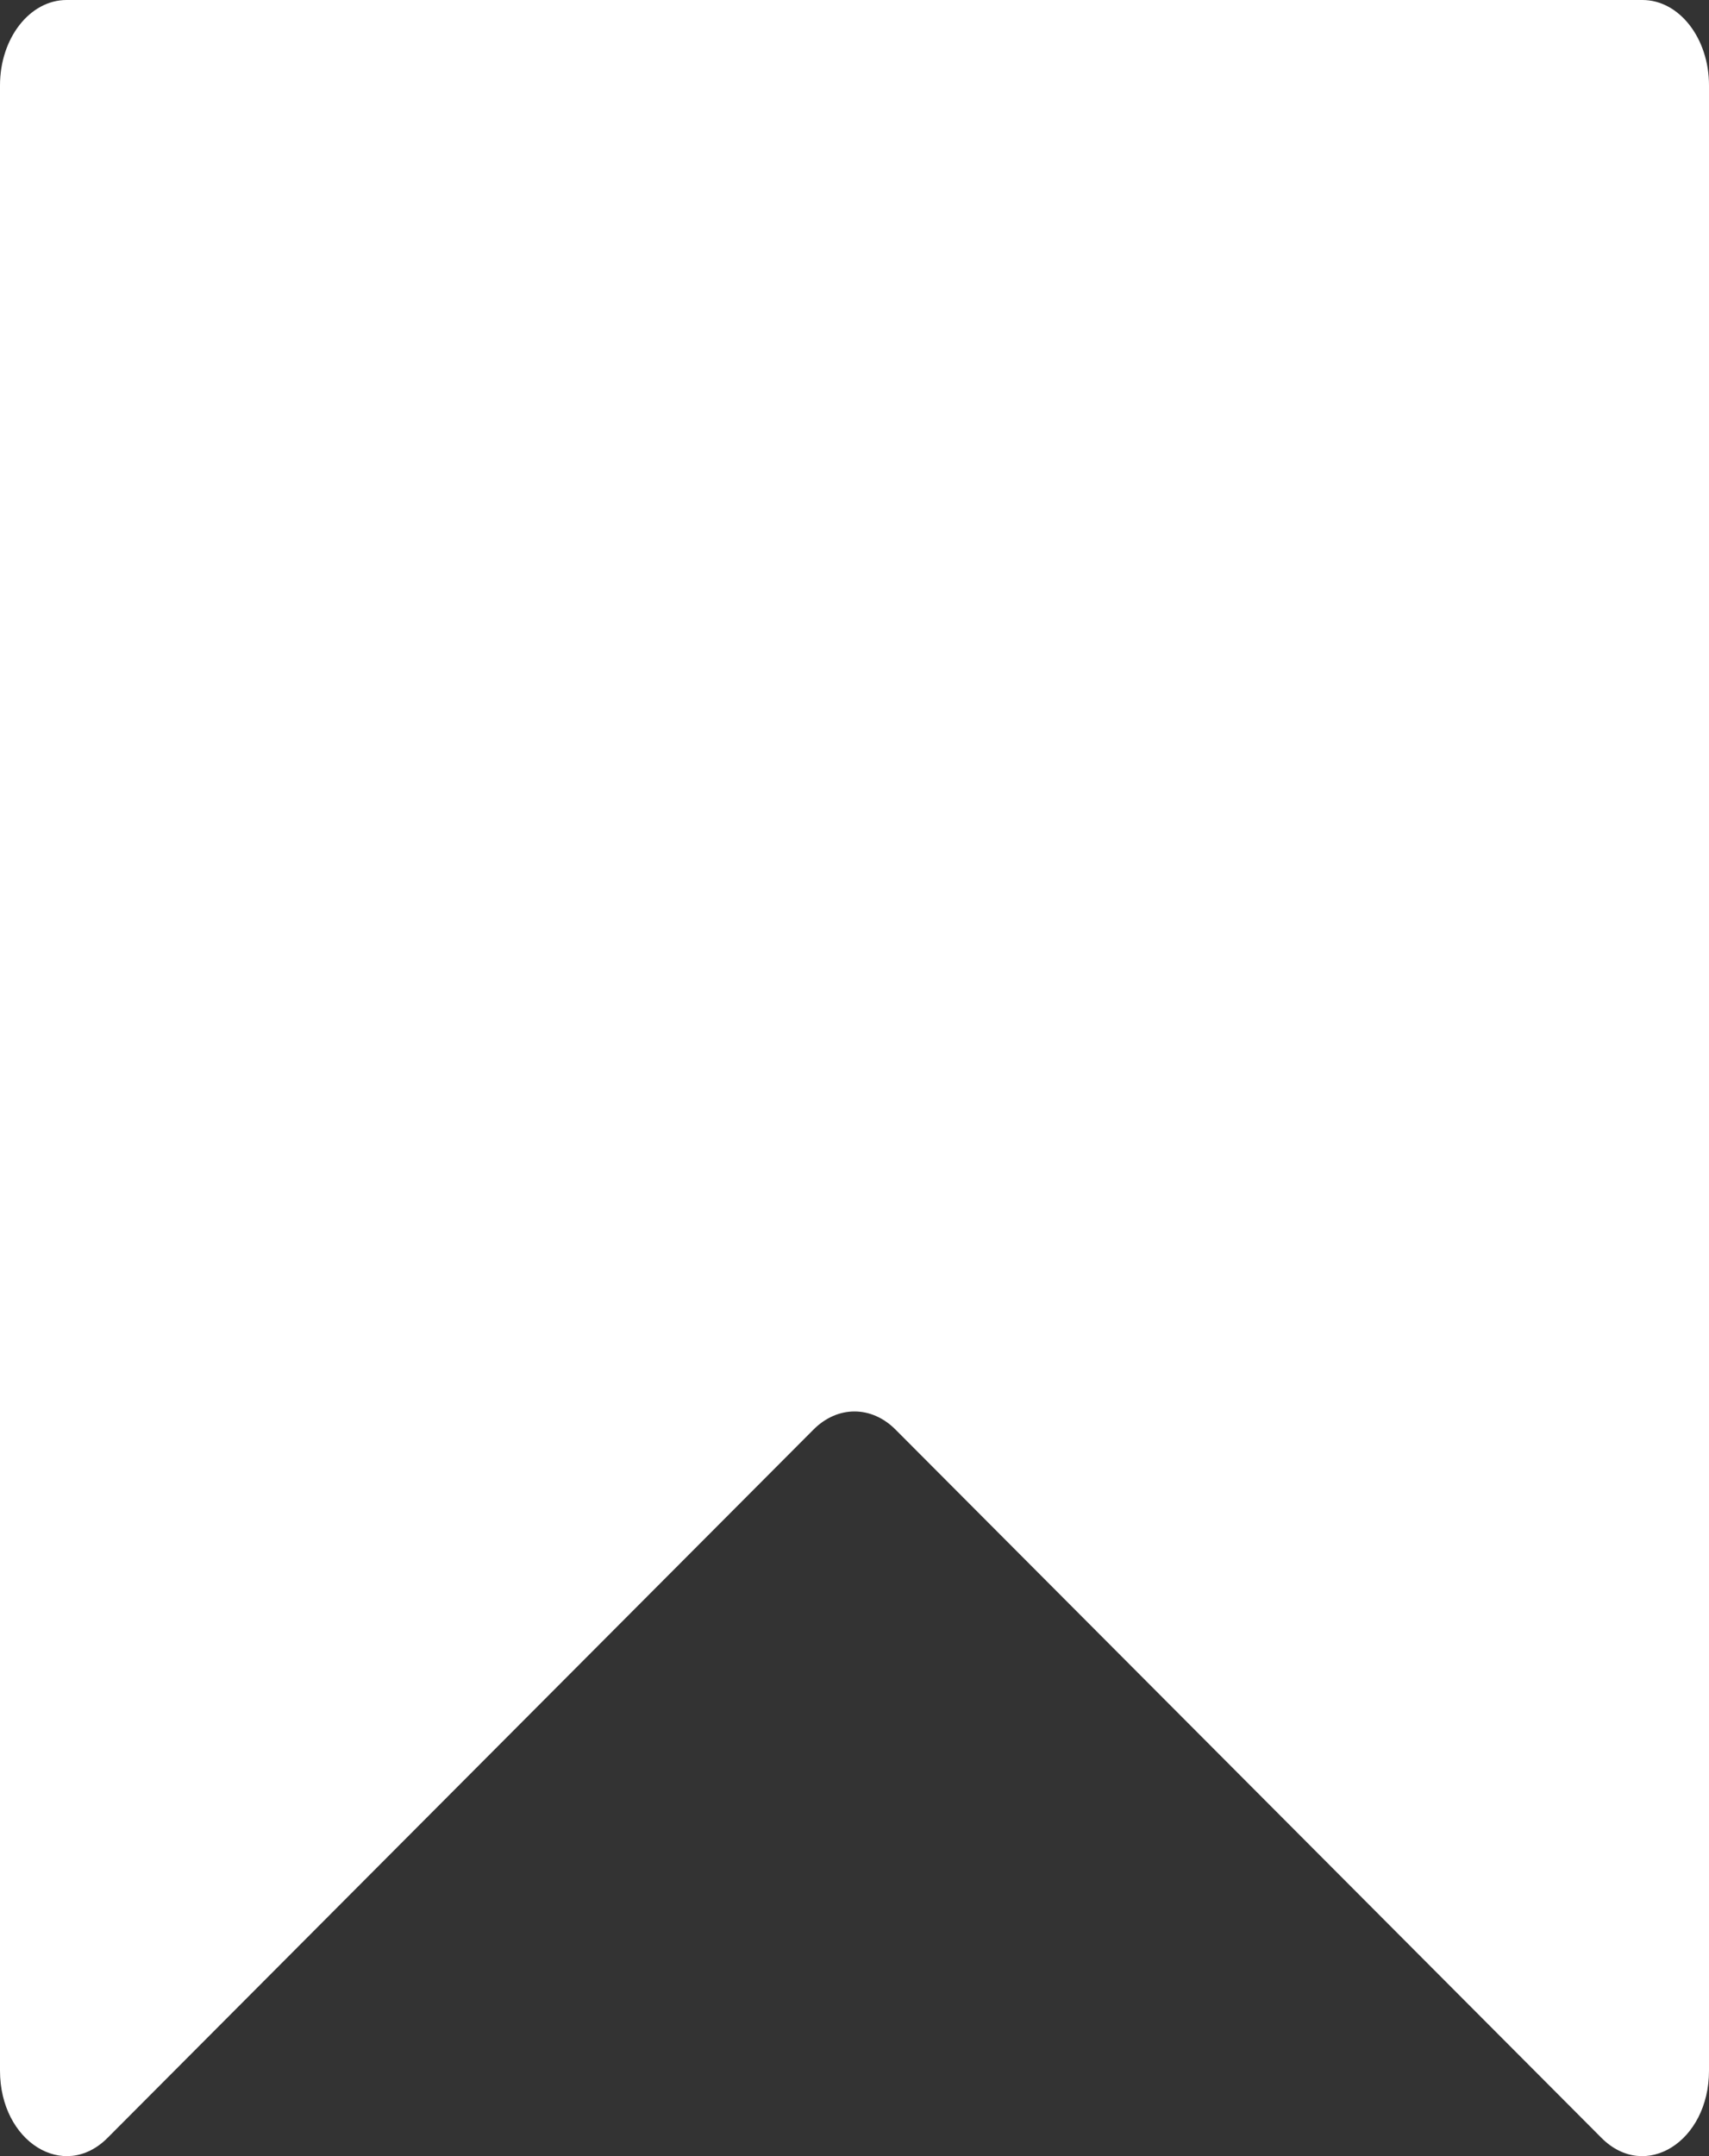 <svg width="23" height="29" viewBox="0 0 23 29" fill="none" xmlns="http://www.w3.org/2000/svg">
<rect x="0" y="0" width="23" height="29" fill="#333333" stroke="none"/>
<path d="M0.896 0C0.401 0 0 0.514 0 1.148L0 27.85C0 28.807 0.86 29.344 1.448 28.754L10.948 19.228C11.272 18.903 11.728 18.903 12.052 19.228L21.552 28.754C22.14 29.344 23 28.807 23 27.85V1.148C23 0.514 22.599 0 22.104 0L0.896 0Z" fill="white"/>
</svg>
